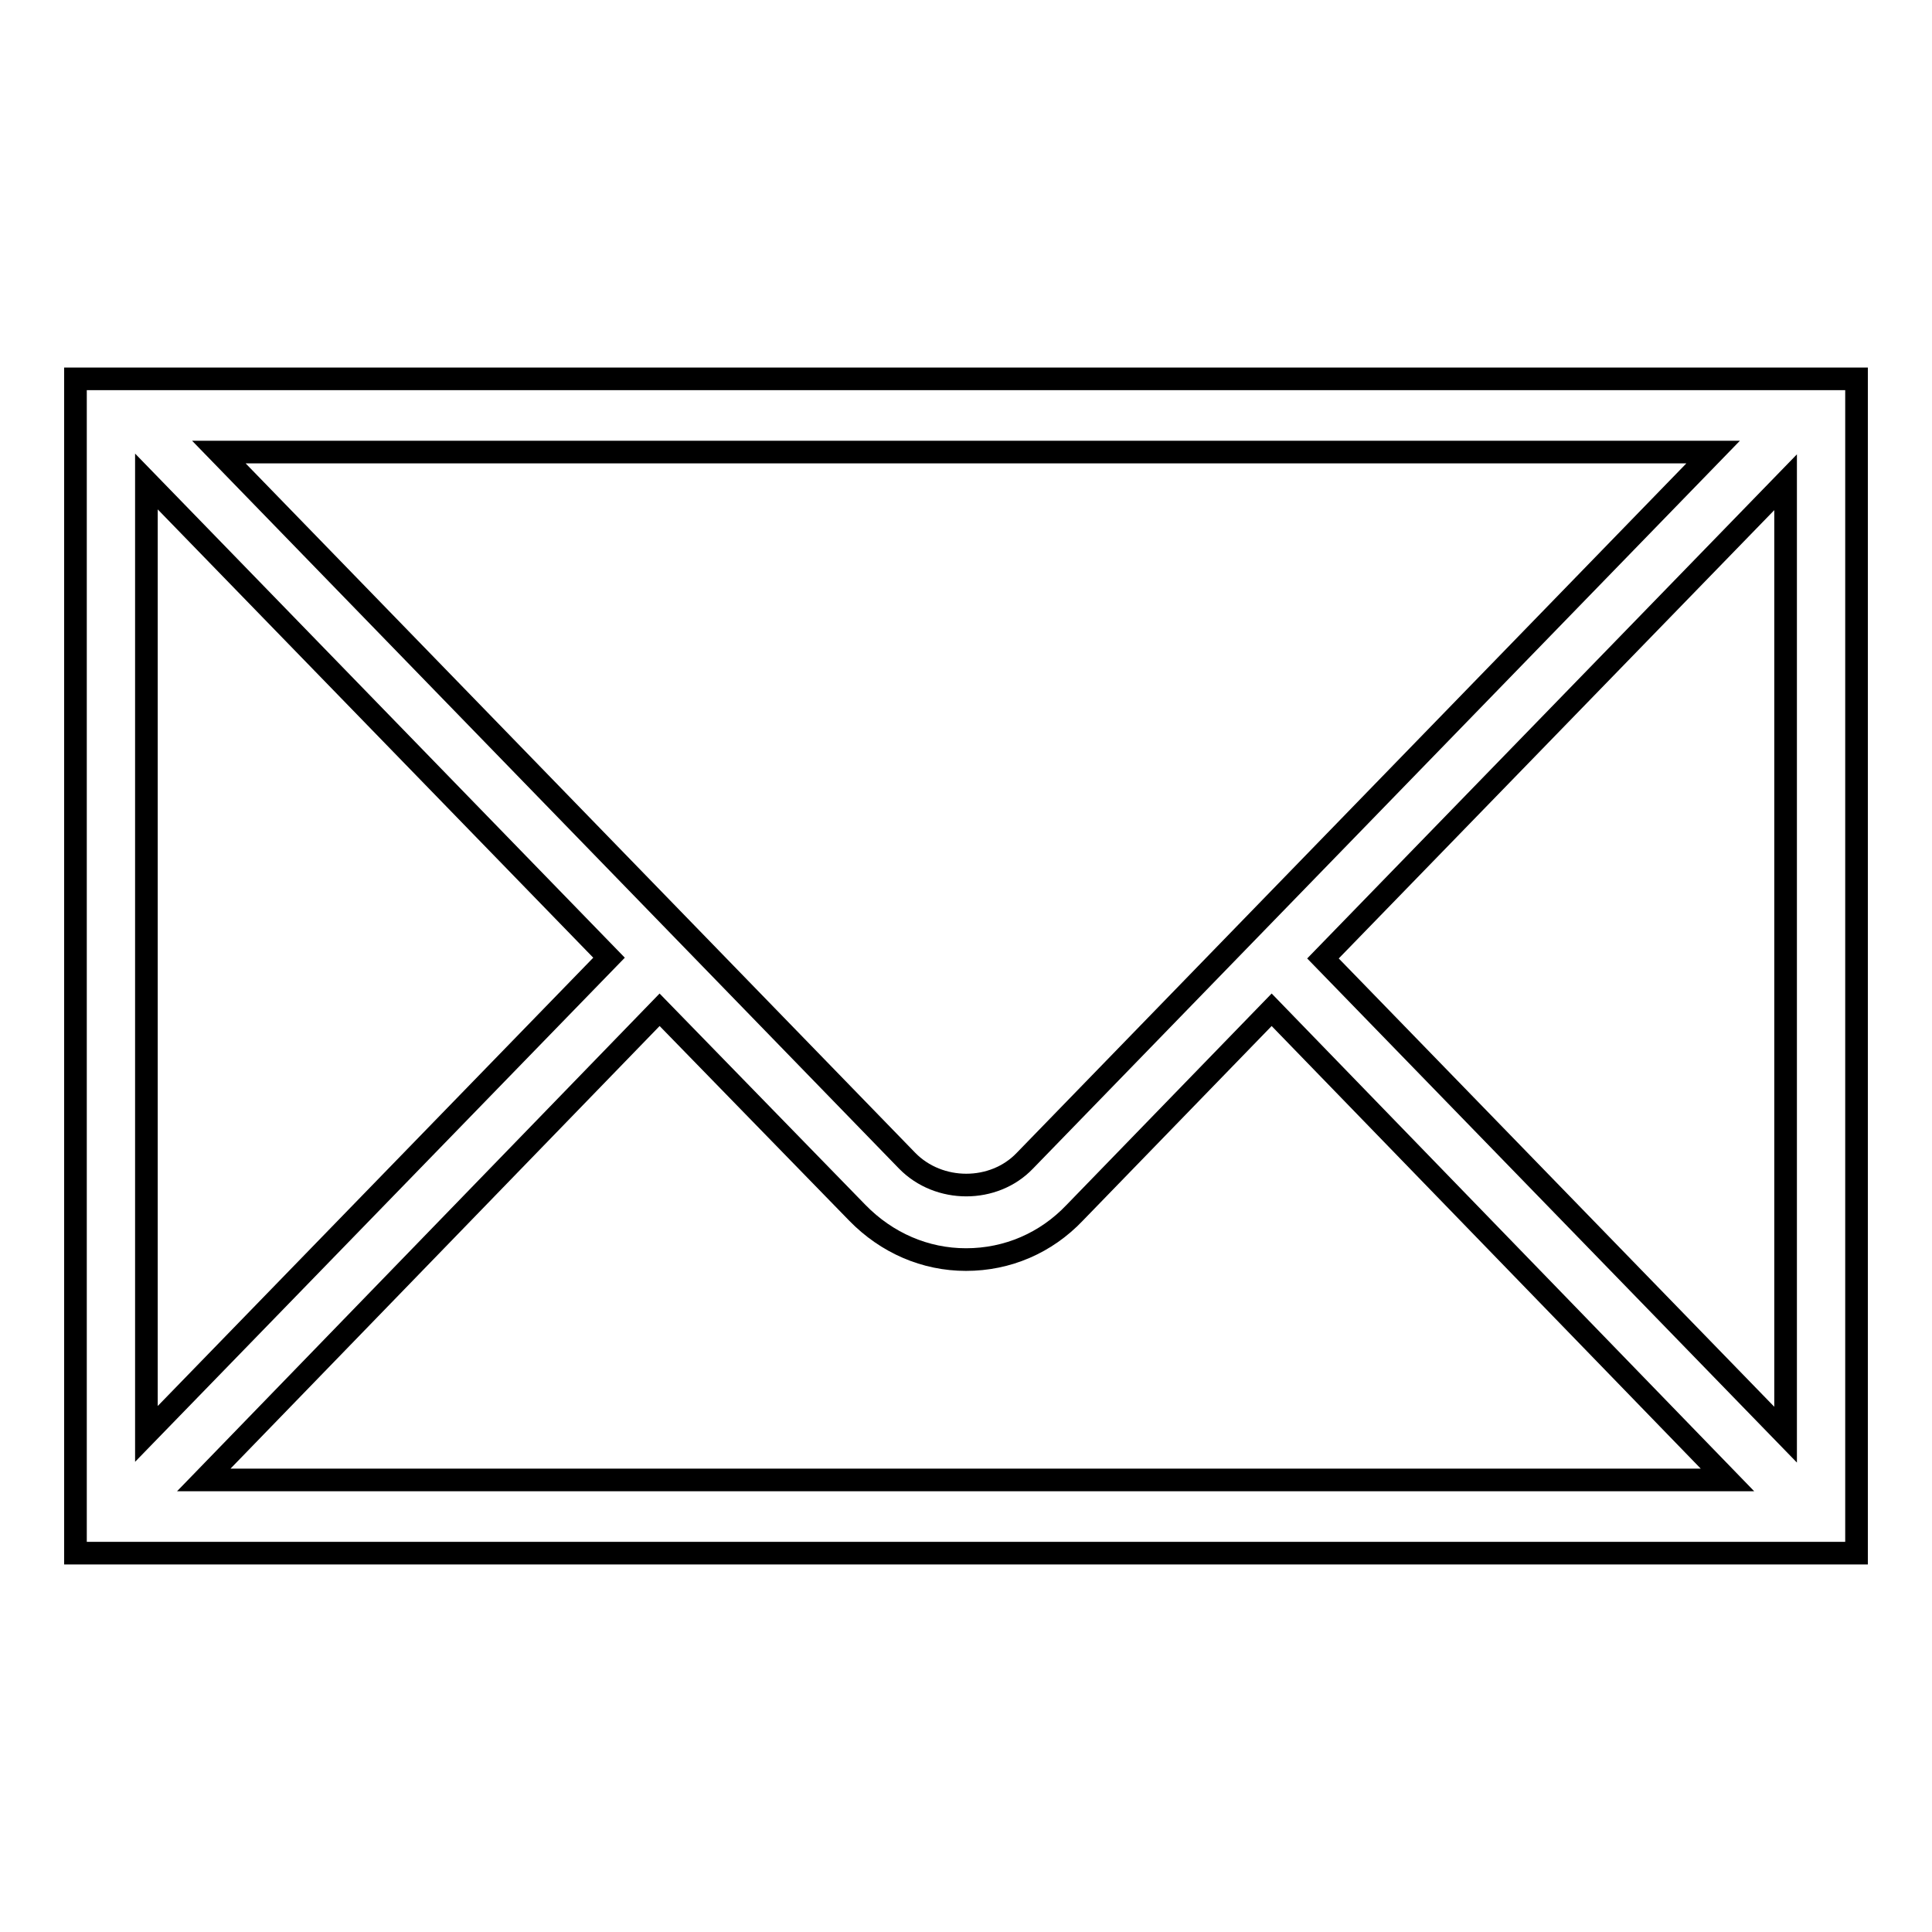 <?xml version="1.0" encoding="utf-8"?>
<!-- Svg Vector Icons : http://www.onlinewebfonts.com/icon -->
<!DOCTYPE svg PUBLIC "-//W3C//DTD SVG 1.1//EN" "http://www.w3.org/Graphics/SVG/1.1/DTD/svg11.dtd">
<svg version="1.1" xmlns="http://www.w3.org/2000/svg" xmlns:xlink="http://www.w3.org/1999/xlink" x="0px" y="0px" viewBox="0 0 256 256" enable-background="new 0 0 256 256" xml:space="preserve">
<g><g><path stroke-width="3" fill-opacity="0" stroke="#000000"  d="M237.8,50.2h-1.4H19.6h-1.9H12h-2v155.6h236V50.2L237.8,50.2L237.8,50.2z M227,59.9l-91.2,93.9c-4.1,4.3-11.4,4.3-15.6,0L29,59.9H227L227,59.9z M19.4,63.8l61.3,63.1l-61.3,63.1V63.8L19.4,63.8z M27,196.1l60.4-62.3l26.2,26.9c3.9,4,9,6.2,14.4,6.2c5.5,0,10.6-2.2,14.4-6.2l26.1-26.9l60.4,62.3L27,196.1L27,196.1z M236.6,190.1l-61.3-63.1l61.3-63.1V190.1L236.6,190.1z"/></g></g>
</svg>